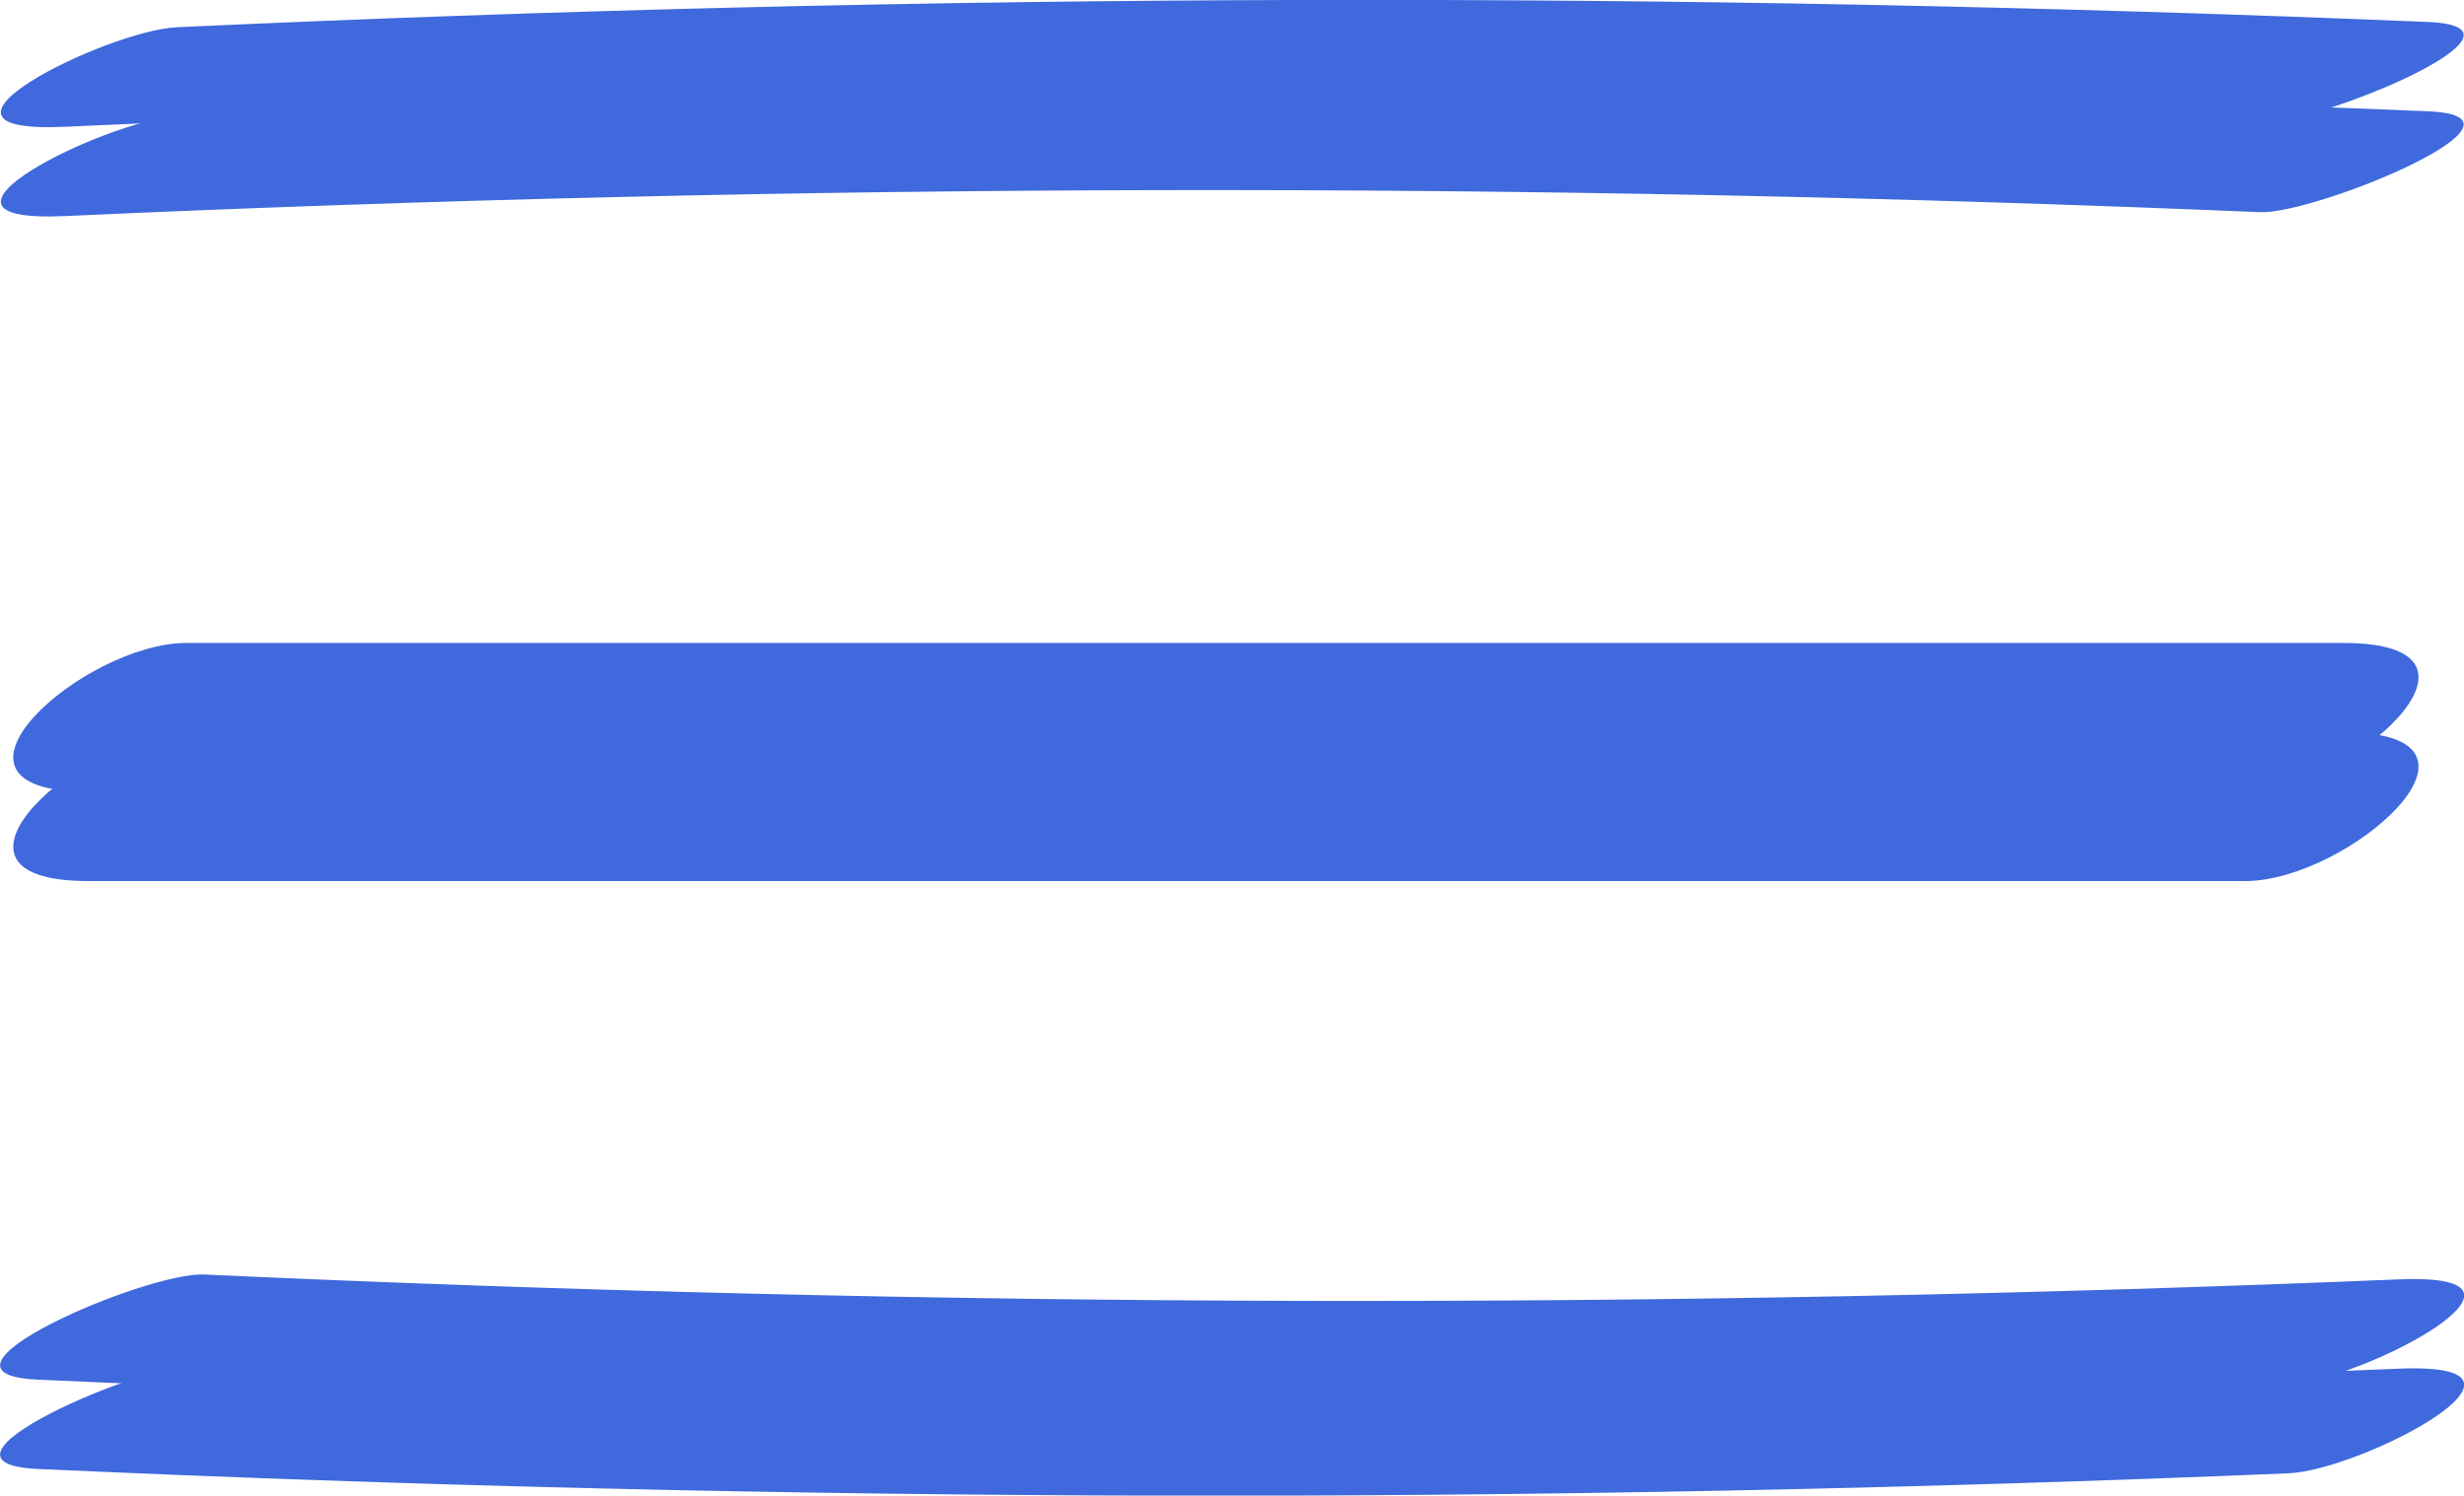 <svg xmlns="http://www.w3.org/2000/svg" xmlns:xlink="http://www.w3.org/1999/xlink" width="39.066" height="23.714" viewBox="0 0 39.066 23.714">
  <defs>
    <clipPath id="clip-path">
      <rect id="Rettangolo_107" data-name="Rettangolo 107" width="39.066" height="22.299" fill="#3f69dc"/>
    </clipPath>
  </defs>
  <g id="Raggruppa_80" data-name="Raggruppa 80" transform="translate(-357.9 -37)">
    <g id="Raggruppa_78" data-name="Raggruppa 78" transform="translate(357.9 37)">
      <g id="Raggruppa_77" data-name="Raggruppa 77" transform="translate(0 0)" clip-path="url(#clip-path)">
        <path id="Tracciato_328" data-name="Tracciato 328" d="M1.035,2.01q17.4-.792,34.8-.062c.883.037,4.654-1.519,2.654-1.6Q20.65-.391,2.808.432c-1.1.05-4.458,1.7-1.773,1.578" transform="translate(-0.005 0)" fill="#3f69dc"/>
        <path id="Tracciato_329" data-name="Tracciato 329" d="M.6,31.531q17.836.812,35.684.069c1.151-.047,4.447-1.77,1.75-1.659q-17.4.721-34.8-.077C2.308,29.823-1.439,31.439.6,31.531" transform="translate(0 -9.655)" fill="#3f69dc"/>
        <path id="Tracciato_330" data-name="Tracciato 330" d="M1.487,17.425h34.2c1.631,0,4.312-2.359,1.555-2.359H3.042c-1.631,0-4.312,2.359-1.555,2.359" transform="translate(-0.087 -4.871)" fill="#3f69dc"/>
      </g>
    </g>
    <g id="Raggruppa_79" data-name="Raggruppa 79" transform="translate(357.9 38.416)">
      <g id="Raggruppa_77-2" data-name="Raggruppa 77" transform="translate(0 0)" clip-path="url(#clip-path)">
        <path id="Tracciato_328-2" data-name="Tracciato 328" d="M1.035,2.01q17.4-.792,34.8-.062c.883.037,4.654-1.519,2.654-1.6Q20.65-.391,2.808.432c-1.1.05-4.458,1.7-1.773,1.578" transform="translate(-0.005 0)" fill="#3f69dc"/>
        <path id="Tracciato_329-2" data-name="Tracciato 329" d="M.6,31.531q17.836.812,35.684.069c1.151-.047,4.447-1.77,1.75-1.659q-17.4.721-34.8-.077C2.308,29.823-1.439,31.439.6,31.531" transform="translate(0 -9.655)" fill="#3f69dc"/>
        <path id="Tracciato_330-2" data-name="Tracciato 330" d="M1.487,17.425h34.2c1.631,0,4.312-2.359,1.555-2.359H3.042c-1.631,0-4.312,2.359-1.555,2.359" transform="translate(-0.087 -4.871)" fill="#3f69dc"/>
      </g>
    </g>
  </g>
</svg>
